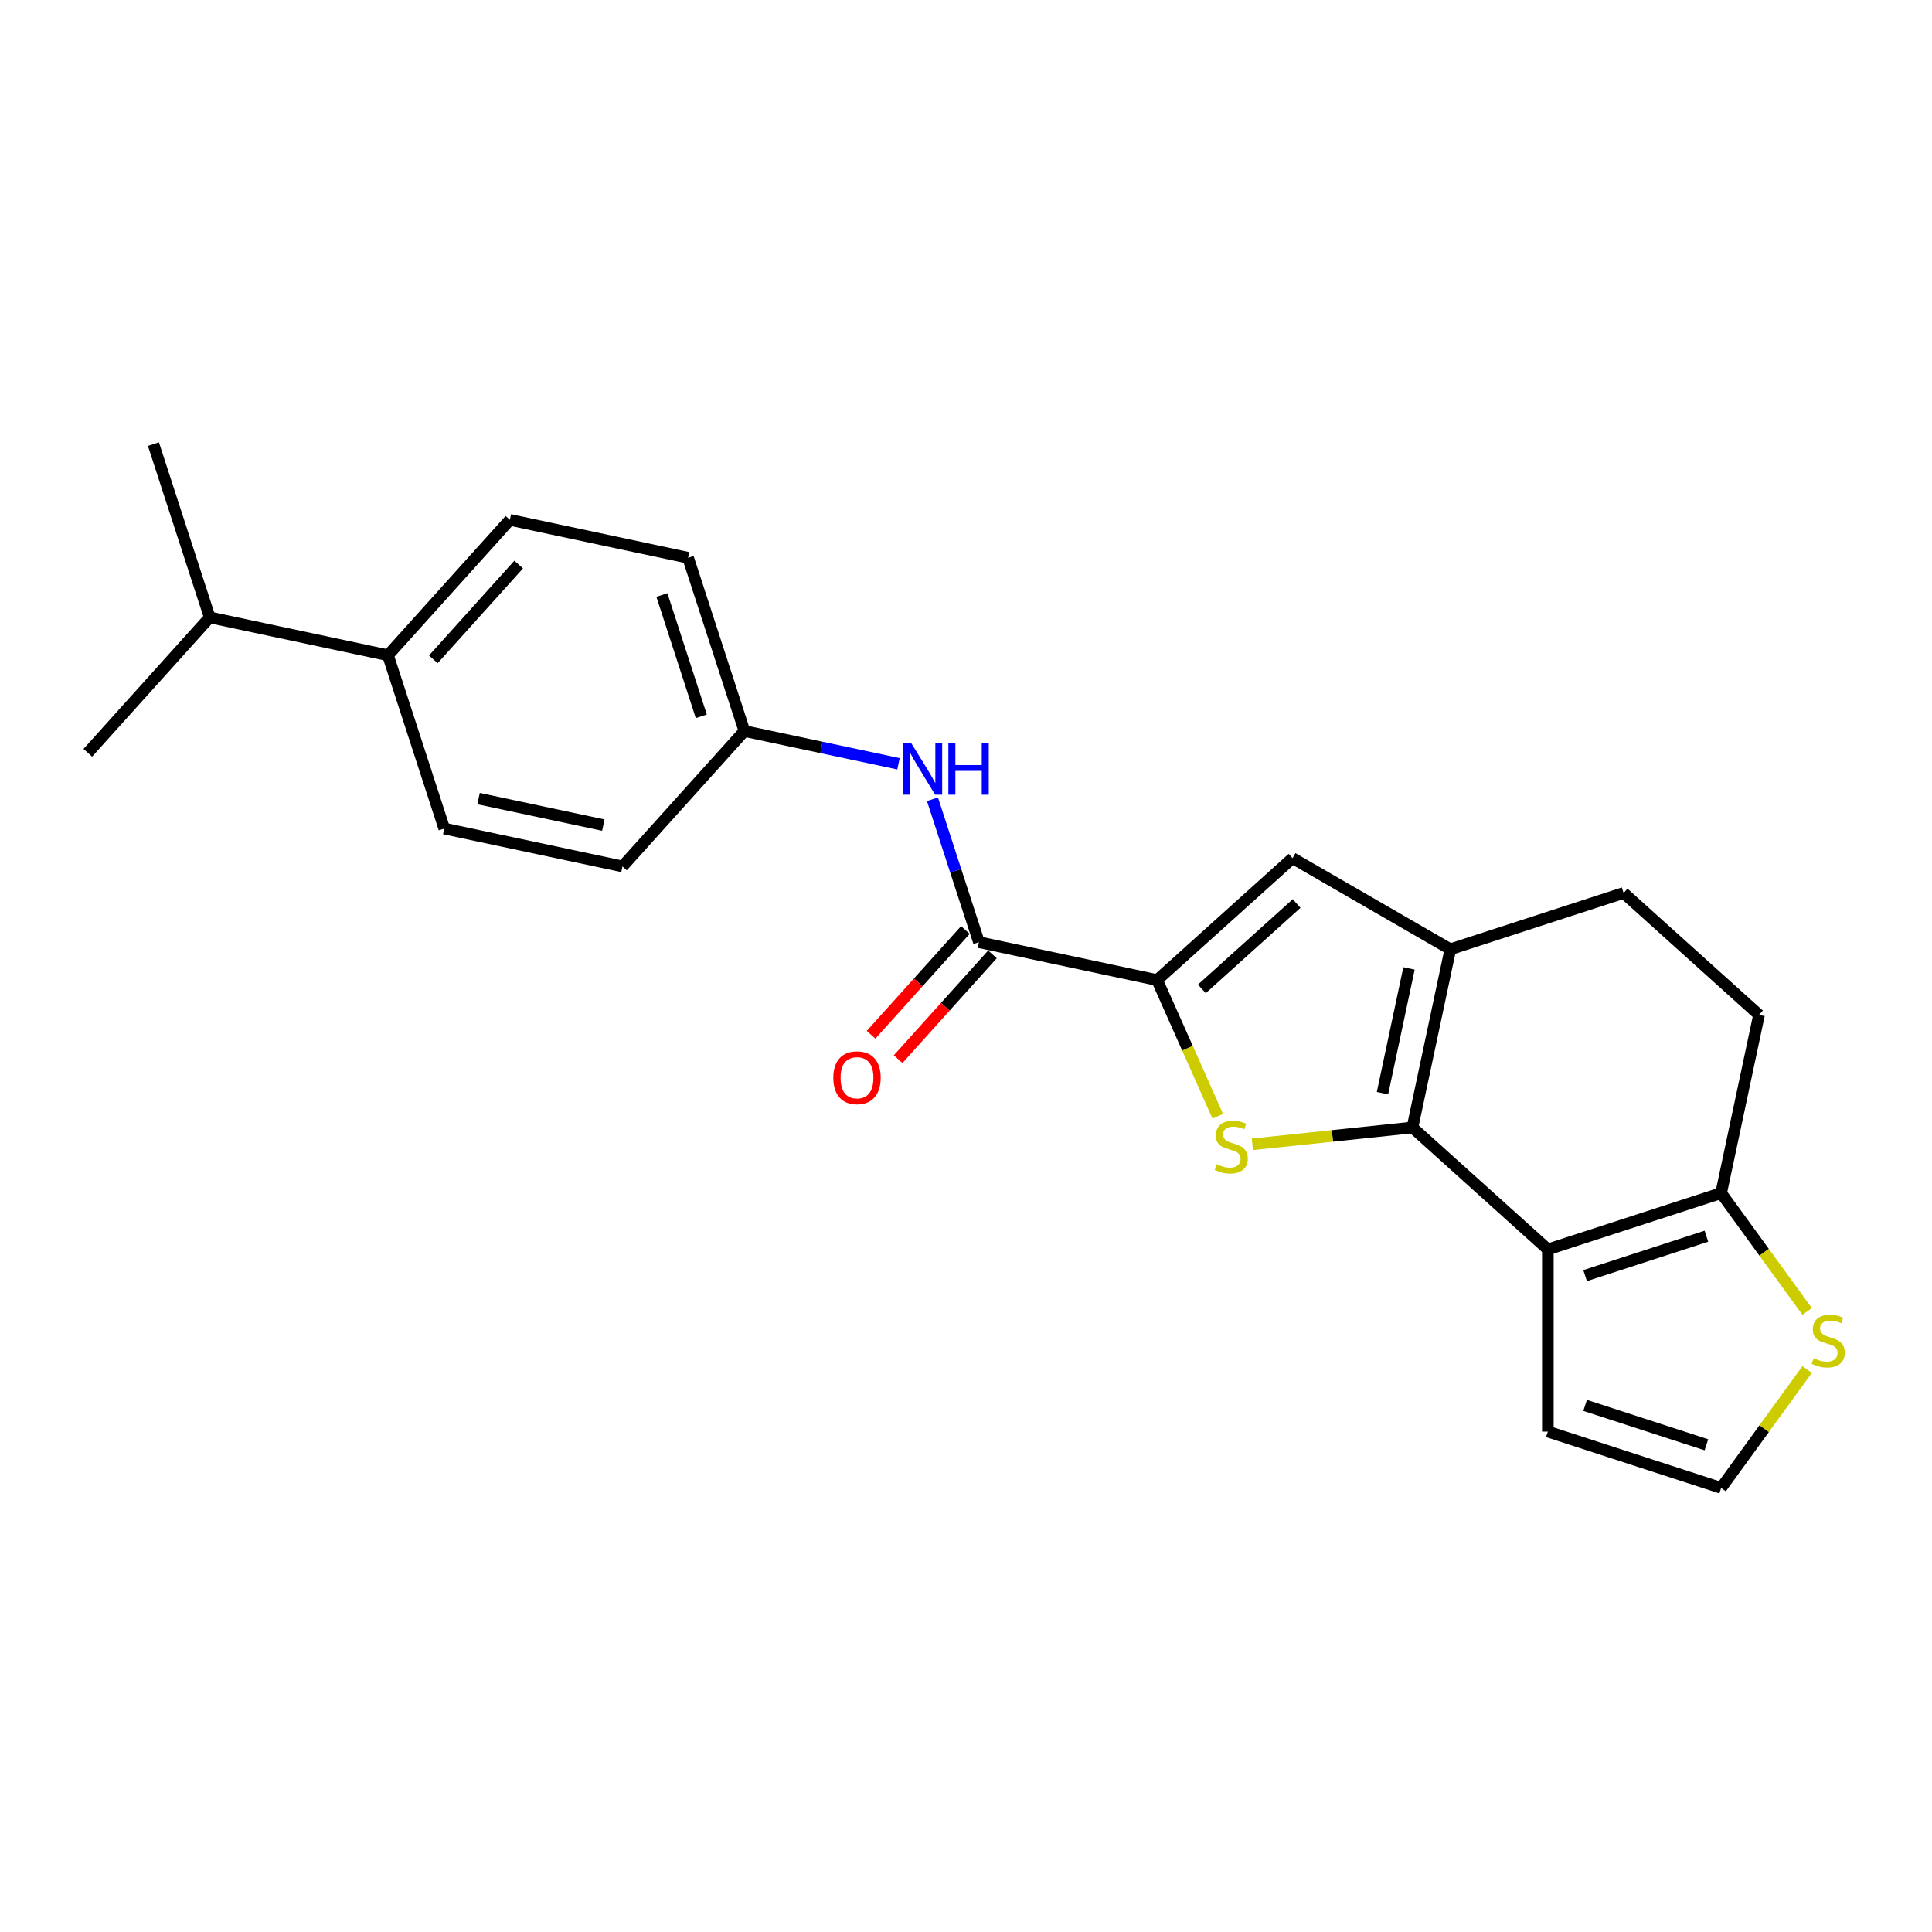 <?xml version='1.0' encoding='iso-8859-1'?>
<svg version='1.1' baseProfile='full'
              xmlns='http://www.w3.org/2000/svg'
                      xmlns:rdkit='http://www.rdkit.org/xml'
                      xmlns:xlink='http://www.w3.org/1999/xlink'
                  xml:space='preserve'
width='1000px' height='1000px' viewBox='0 0 1000 1000'>
<!-- END OF HEADER -->
<rect style='opacity:1.0;fill:#FFFFFF;stroke:none' width='1000' height='1000' x='0' y='0'> </rect>
<path class='bond-0' d='M 731.083,583.582 L 689.648,587.937' style='fill:none;fill-rule:evenodd;stroke:#000000;stroke-width:6px;stroke-linecap:butt;stroke-linejoin:miter;stroke-opacity:1' />
<path class='bond-0' d='M 689.648,587.937 L 648.213,592.292' style='fill:none;fill-rule:evenodd;stroke:#CCCC00;stroke-width:6px;stroke-linecap:butt;stroke-linejoin:miter;stroke-opacity:1' />
<path class='bond-1' d='M 731.083,583.582 L 801.167,646.686' style='fill:none;fill-rule:evenodd;stroke:#000000;stroke-width:6px;stroke-linecap:butt;stroke-linejoin:miter;stroke-opacity:1' />
<path class='bond-3' d='M 731.083,583.582 L 750.691,491.335' style='fill:none;fill-rule:evenodd;stroke:#000000;stroke-width:6px;stroke-linecap:butt;stroke-linejoin:miter;stroke-opacity:1' />
<path class='bond-3' d='M 715.575,565.823 L 729.3,501.251' style='fill:none;fill-rule:evenodd;stroke:#000000;stroke-width:6px;stroke-linecap:butt;stroke-linejoin:miter;stroke-opacity:1' />
<path class='bond-2' d='M 630.314,577.766 L 614.624,542.526' style='fill:none;fill-rule:evenodd;stroke:#CCCC00;stroke-width:6px;stroke-linecap:butt;stroke-linejoin:miter;stroke-opacity:1' />
<path class='bond-2' d='M 614.624,542.526 L 598.934,507.286' style='fill:none;fill-rule:evenodd;stroke:#000000;stroke-width:6px;stroke-linecap:butt;stroke-linejoin:miter;stroke-opacity:1' />
<path class='bond-6' d='M 801.167,646.686 L 890.859,617.543' style='fill:none;fill-rule:evenodd;stroke:#000000;stroke-width:6px;stroke-linecap:butt;stroke-linejoin:miter;stroke-opacity:1' />
<path class='bond-6' d='M 820.45,660.253 L 883.234,639.853' style='fill:none;fill-rule:evenodd;stroke:#000000;stroke-width:6px;stroke-linecap:butt;stroke-linejoin:miter;stroke-opacity:1' />
<path class='bond-9' d='M 801.167,646.686 L 801.167,740.993' style='fill:none;fill-rule:evenodd;stroke:#000000;stroke-width:6px;stroke-linecap:butt;stroke-linejoin:miter;stroke-opacity:1' />
<path class='bond-5' d='M 598.934,507.286 L 506.688,487.678' style='fill:none;fill-rule:evenodd;stroke:#000000;stroke-width:6px;stroke-linecap:butt;stroke-linejoin:miter;stroke-opacity:1' />
<path class='bond-23' d='M 598.934,507.286 L 669.018,444.182' style='fill:none;fill-rule:evenodd;stroke:#000000;stroke-width:6px;stroke-linecap:butt;stroke-linejoin:miter;stroke-opacity:1' />
<path class='bond-23' d='M 622.068,511.837 L 671.126,467.664' style='fill:none;fill-rule:evenodd;stroke:#000000;stroke-width:6px;stroke-linecap:butt;stroke-linejoin:miter;stroke-opacity:1' />
<path class='bond-4' d='M 750.691,491.335 L 669.018,444.182' style='fill:none;fill-rule:evenodd;stroke:#000000;stroke-width:6px;stroke-linecap:butt;stroke-linejoin:miter;stroke-opacity:1' />
<path class='bond-11' d='M 750.691,491.335 L 840.383,462.193' style='fill:none;fill-rule:evenodd;stroke:#000000;stroke-width:6px;stroke-linecap:butt;stroke-linejoin:miter;stroke-opacity:1' />
<path class='bond-7' d='M 506.688,487.678 L 494.669,450.688' style='fill:none;fill-rule:evenodd;stroke:#000000;stroke-width:6px;stroke-linecap:butt;stroke-linejoin:miter;stroke-opacity:1' />
<path class='bond-7' d='M 494.669,450.688 L 482.65,413.698' style='fill:none;fill-rule:evenodd;stroke:#0000FF;stroke-width:6px;stroke-linecap:butt;stroke-linejoin:miter;stroke-opacity:1' />
<path class='bond-12' d='M 499.679,481.368 L 475.268,508.478' style='fill:none;fill-rule:evenodd;stroke:#000000;stroke-width:6px;stroke-linecap:butt;stroke-linejoin:miter;stroke-opacity:1' />
<path class='bond-12' d='M 475.268,508.478 L 450.858,535.589' style='fill:none;fill-rule:evenodd;stroke:#FF0000;stroke-width:6px;stroke-linecap:butt;stroke-linejoin:miter;stroke-opacity:1' />
<path class='bond-12' d='M 513.696,493.988 L 489.285,521.099' style='fill:none;fill-rule:evenodd;stroke:#000000;stroke-width:6px;stroke-linecap:butt;stroke-linejoin:miter;stroke-opacity:1' />
<path class='bond-12' d='M 489.285,521.099 L 464.875,548.21' style='fill:none;fill-rule:evenodd;stroke:#FF0000;stroke-width:6px;stroke-linecap:butt;stroke-linejoin:miter;stroke-opacity:1' />
<path class='bond-8' d='M 890.859,617.543 L 913.115,648.176' style='fill:none;fill-rule:evenodd;stroke:#000000;stroke-width:6px;stroke-linecap:butt;stroke-linejoin:miter;stroke-opacity:1' />
<path class='bond-8' d='M 913.115,648.176 L 935.371,678.808' style='fill:none;fill-rule:evenodd;stroke:#CCCC00;stroke-width:6px;stroke-linecap:butt;stroke-linejoin:miter;stroke-opacity:1' />
<path class='bond-24' d='M 890.859,617.543 L 910.467,525.297' style='fill:none;fill-rule:evenodd;stroke:#000000;stroke-width:6px;stroke-linecap:butt;stroke-linejoin:miter;stroke-opacity:1' />
<path class='bond-15' d='M 465.059,395.332 L 425.178,386.855' style='fill:none;fill-rule:evenodd;stroke:#0000FF;stroke-width:6px;stroke-linecap:butt;stroke-linejoin:miter;stroke-opacity:1' />
<path class='bond-15' d='M 425.178,386.855 L 385.298,378.379' style='fill:none;fill-rule:evenodd;stroke:#000000;stroke-width:6px;stroke-linecap:butt;stroke-linejoin:miter;stroke-opacity:1' />
<path class='bond-25' d='M 935.371,708.871 L 913.115,739.503' style='fill:none;fill-rule:evenodd;stroke:#CCCC00;stroke-width:6px;stroke-linecap:butt;stroke-linejoin:miter;stroke-opacity:1' />
<path class='bond-25' d='M 913.115,739.503 L 890.859,770.136' style='fill:none;fill-rule:evenodd;stroke:#000000;stroke-width:6px;stroke-linecap:butt;stroke-linejoin:miter;stroke-opacity:1' />
<path class='bond-10' d='M 801.167,740.993 L 890.859,770.136' style='fill:none;fill-rule:evenodd;stroke:#000000;stroke-width:6px;stroke-linecap:butt;stroke-linejoin:miter;stroke-opacity:1' />
<path class='bond-10' d='M 820.45,727.426 L 883.234,747.826' style='fill:none;fill-rule:evenodd;stroke:#000000;stroke-width:6px;stroke-linecap:butt;stroke-linejoin:miter;stroke-opacity:1' />
<path class='bond-13' d='M 840.383,462.193 L 910.467,525.297' style='fill:none;fill-rule:evenodd;stroke:#000000;stroke-width:6px;stroke-linecap:butt;stroke-linejoin:miter;stroke-opacity:1' />
<path class='bond-14' d='M 200.805,339.163 L 263.909,269.079' style='fill:none;fill-rule:evenodd;stroke:#000000;stroke-width:6px;stroke-linecap:butt;stroke-linejoin:miter;stroke-opacity:1' />
<path class='bond-14' d='M 224.288,341.272 L 268.46,292.213' style='fill:none;fill-rule:evenodd;stroke:#000000;stroke-width:6px;stroke-linecap:butt;stroke-linejoin:miter;stroke-opacity:1' />
<path class='bond-18' d='M 200.805,339.163 L 108.559,319.556' style='fill:none;fill-rule:evenodd;stroke:#000000;stroke-width:6px;stroke-linecap:butt;stroke-linejoin:miter;stroke-opacity:1' />
<path class='bond-26' d='M 200.805,339.163 L 229.948,428.855' style='fill:none;fill-rule:evenodd;stroke:#000000;stroke-width:6px;stroke-linecap:butt;stroke-linejoin:miter;stroke-opacity:1' />
<path class='bond-19' d='M 385.298,378.379 L 322.194,448.463' style='fill:none;fill-rule:evenodd;stroke:#000000;stroke-width:6px;stroke-linecap:butt;stroke-linejoin:miter;stroke-opacity:1' />
<path class='bond-20' d='M 385.298,378.379 L 356.156,288.687' style='fill:none;fill-rule:evenodd;stroke:#000000;stroke-width:6px;stroke-linecap:butt;stroke-linejoin:miter;stroke-opacity:1' />
<path class='bond-20' d='M 362.989,370.753 L 342.589,307.969' style='fill:none;fill-rule:evenodd;stroke:#000000;stroke-width:6px;stroke-linecap:butt;stroke-linejoin:miter;stroke-opacity:1' />
<path class='bond-16' d='M 263.909,269.079 L 356.156,288.687' style='fill:none;fill-rule:evenodd;stroke:#000000;stroke-width:6px;stroke-linecap:butt;stroke-linejoin:miter;stroke-opacity:1' />
<path class='bond-17' d='M 229.948,428.855 L 322.194,448.463' style='fill:none;fill-rule:evenodd;stroke:#000000;stroke-width:6px;stroke-linecap:butt;stroke-linejoin:miter;stroke-opacity:1' />
<path class='bond-17' d='M 247.706,413.347 L 312.279,427.072' style='fill:none;fill-rule:evenodd;stroke:#000000;stroke-width:6px;stroke-linecap:butt;stroke-linejoin:miter;stroke-opacity:1' />
<path class='bond-21' d='M 108.559,319.556 L 79.416,229.864' style='fill:none;fill-rule:evenodd;stroke:#000000;stroke-width:6px;stroke-linecap:butt;stroke-linejoin:miter;stroke-opacity:1' />
<path class='bond-22' d='M 108.559,319.556 L 45.455,389.64' style='fill:none;fill-rule:evenodd;stroke:#000000;stroke-width:6px;stroke-linecap:butt;stroke-linejoin:miter;stroke-opacity:1' />
<path  class='atom-1' d='M 629.748 602.606
Q 630.05 602.72, 631.294 603.248
Q 632.539 603.776, 633.897 604.115
Q 635.293 604.417, 636.651 604.417
Q 639.179 604.417, 640.65 603.21
Q 642.121 601.965, 642.121 599.815
Q 642.121 598.344, 641.367 597.438
Q 640.65 596.533, 639.518 596.043
Q 638.386 595.552, 636.5 594.986
Q 634.124 594.27, 632.69 593.591
Q 631.294 592.912, 630.276 591.478
Q 629.295 590.045, 629.295 587.63
Q 629.295 584.273, 631.559 582.198
Q 633.86 580.124, 638.386 580.124
Q 641.48 580.124, 644.988 581.595
L 644.12 584.499
Q 640.914 583.179, 638.5 583.179
Q 635.897 583.179, 634.463 584.273
Q 633.03 585.329, 633.067 587.178
Q 633.067 588.611, 633.784 589.479
Q 634.539 590.346, 635.595 590.837
Q 636.689 591.327, 638.5 591.893
Q 640.914 592.648, 642.347 593.402
Q 643.781 594.156, 644.799 595.703
Q 645.856 597.212, 645.856 599.815
Q 645.856 603.512, 643.366 605.511
Q 640.914 607.473, 636.802 607.473
Q 634.425 607.473, 632.615 606.945
Q 630.842 606.454, 628.729 605.587
L 629.748 602.606
' fill='#CCCC00'/>
<path  class='atom-8' d='M 471.641 384.632
L 480.393 398.778
Q 481.261 400.174, 482.656 402.702
Q 484.052 405.229, 484.128 405.38
L 484.128 384.632
L 487.674 384.632
L 487.674 411.34
L 484.014 411.34
L 474.621 395.874
Q 473.527 394.063, 472.358 391.988
Q 471.226 389.914, 470.887 389.272
L 470.887 411.34
L 467.416 411.34
L 467.416 384.632
L 471.641 384.632
' fill='#0000FF'/>
<path  class='atom-8' d='M 490.88 384.632
L 494.501 384.632
L 494.501 395.987
L 508.157 395.987
L 508.157 384.632
L 511.779 384.632
L 511.779 411.34
L 508.157 411.34
L 508.157 399.005
L 494.501 399.005
L 494.501 411.34
L 490.88 411.34
L 490.88 384.632
' fill='#0000FF'/>
<path  class='atom-9' d='M 938.747 703.006
Q 939.049 703.119, 940.294 703.648
Q 941.538 704.176, 942.897 704.515
Q 944.292 704.817, 945.65 704.817
Q 948.178 704.817, 949.649 703.61
Q 951.12 702.365, 951.12 700.215
Q 951.12 698.744, 950.366 697.838
Q 949.649 696.933, 948.517 696.443
Q 947.386 695.952, 945.499 695.386
Q 943.123 694.67, 941.689 693.991
Q 940.294 693.311, 939.275 691.878
Q 938.294 690.445, 938.294 688.03
Q 938.294 684.673, 940.558 682.598
Q 942.859 680.523, 947.386 680.523
Q 950.479 680.523, 953.987 681.995
L 953.119 684.899
Q 949.913 683.579, 947.499 683.579
Q 944.896 683.579, 943.462 684.673
Q 942.029 685.729, 942.067 687.578
Q 942.067 689.011, 942.783 689.879
Q 943.538 690.746, 944.594 691.237
Q 945.688 691.727, 947.499 692.293
Q 949.913 693.047, 951.346 693.802
Q 952.78 694.556, 953.798 696.103
Q 954.855 697.612, 954.855 700.215
Q 954.855 703.912, 952.365 705.911
Q 949.913 707.873, 945.801 707.873
Q 943.425 707.873, 941.614 707.344
Q 939.841 706.854, 937.728 705.986
L 938.747 703.006
' fill='#CCCC00'/>
<path  class='atom-13' d='M 431.324 557.837
Q 431.324 551.425, 434.492 547.841
Q 437.661 544.257, 443.584 544.257
Q 449.506 544.257, 452.675 547.841
Q 455.844 551.425, 455.844 557.837
Q 455.844 564.326, 452.637 568.023
Q 449.431 571.682, 443.584 571.682
Q 437.699 571.682, 434.492 568.023
Q 431.324 564.364, 431.324 557.837
M 443.584 568.664
Q 447.658 568.664, 449.846 565.948
Q 452.071 563.194, 452.071 557.837
Q 452.071 552.594, 449.846 549.953
Q 447.658 547.275, 443.584 547.275
Q 439.509 547.275, 437.284 549.916
Q 435.096 552.556, 435.096 557.837
Q 435.096 563.232, 437.284 565.948
Q 439.509 568.664, 443.584 568.664
' fill='#FF0000'/>
</svg>
